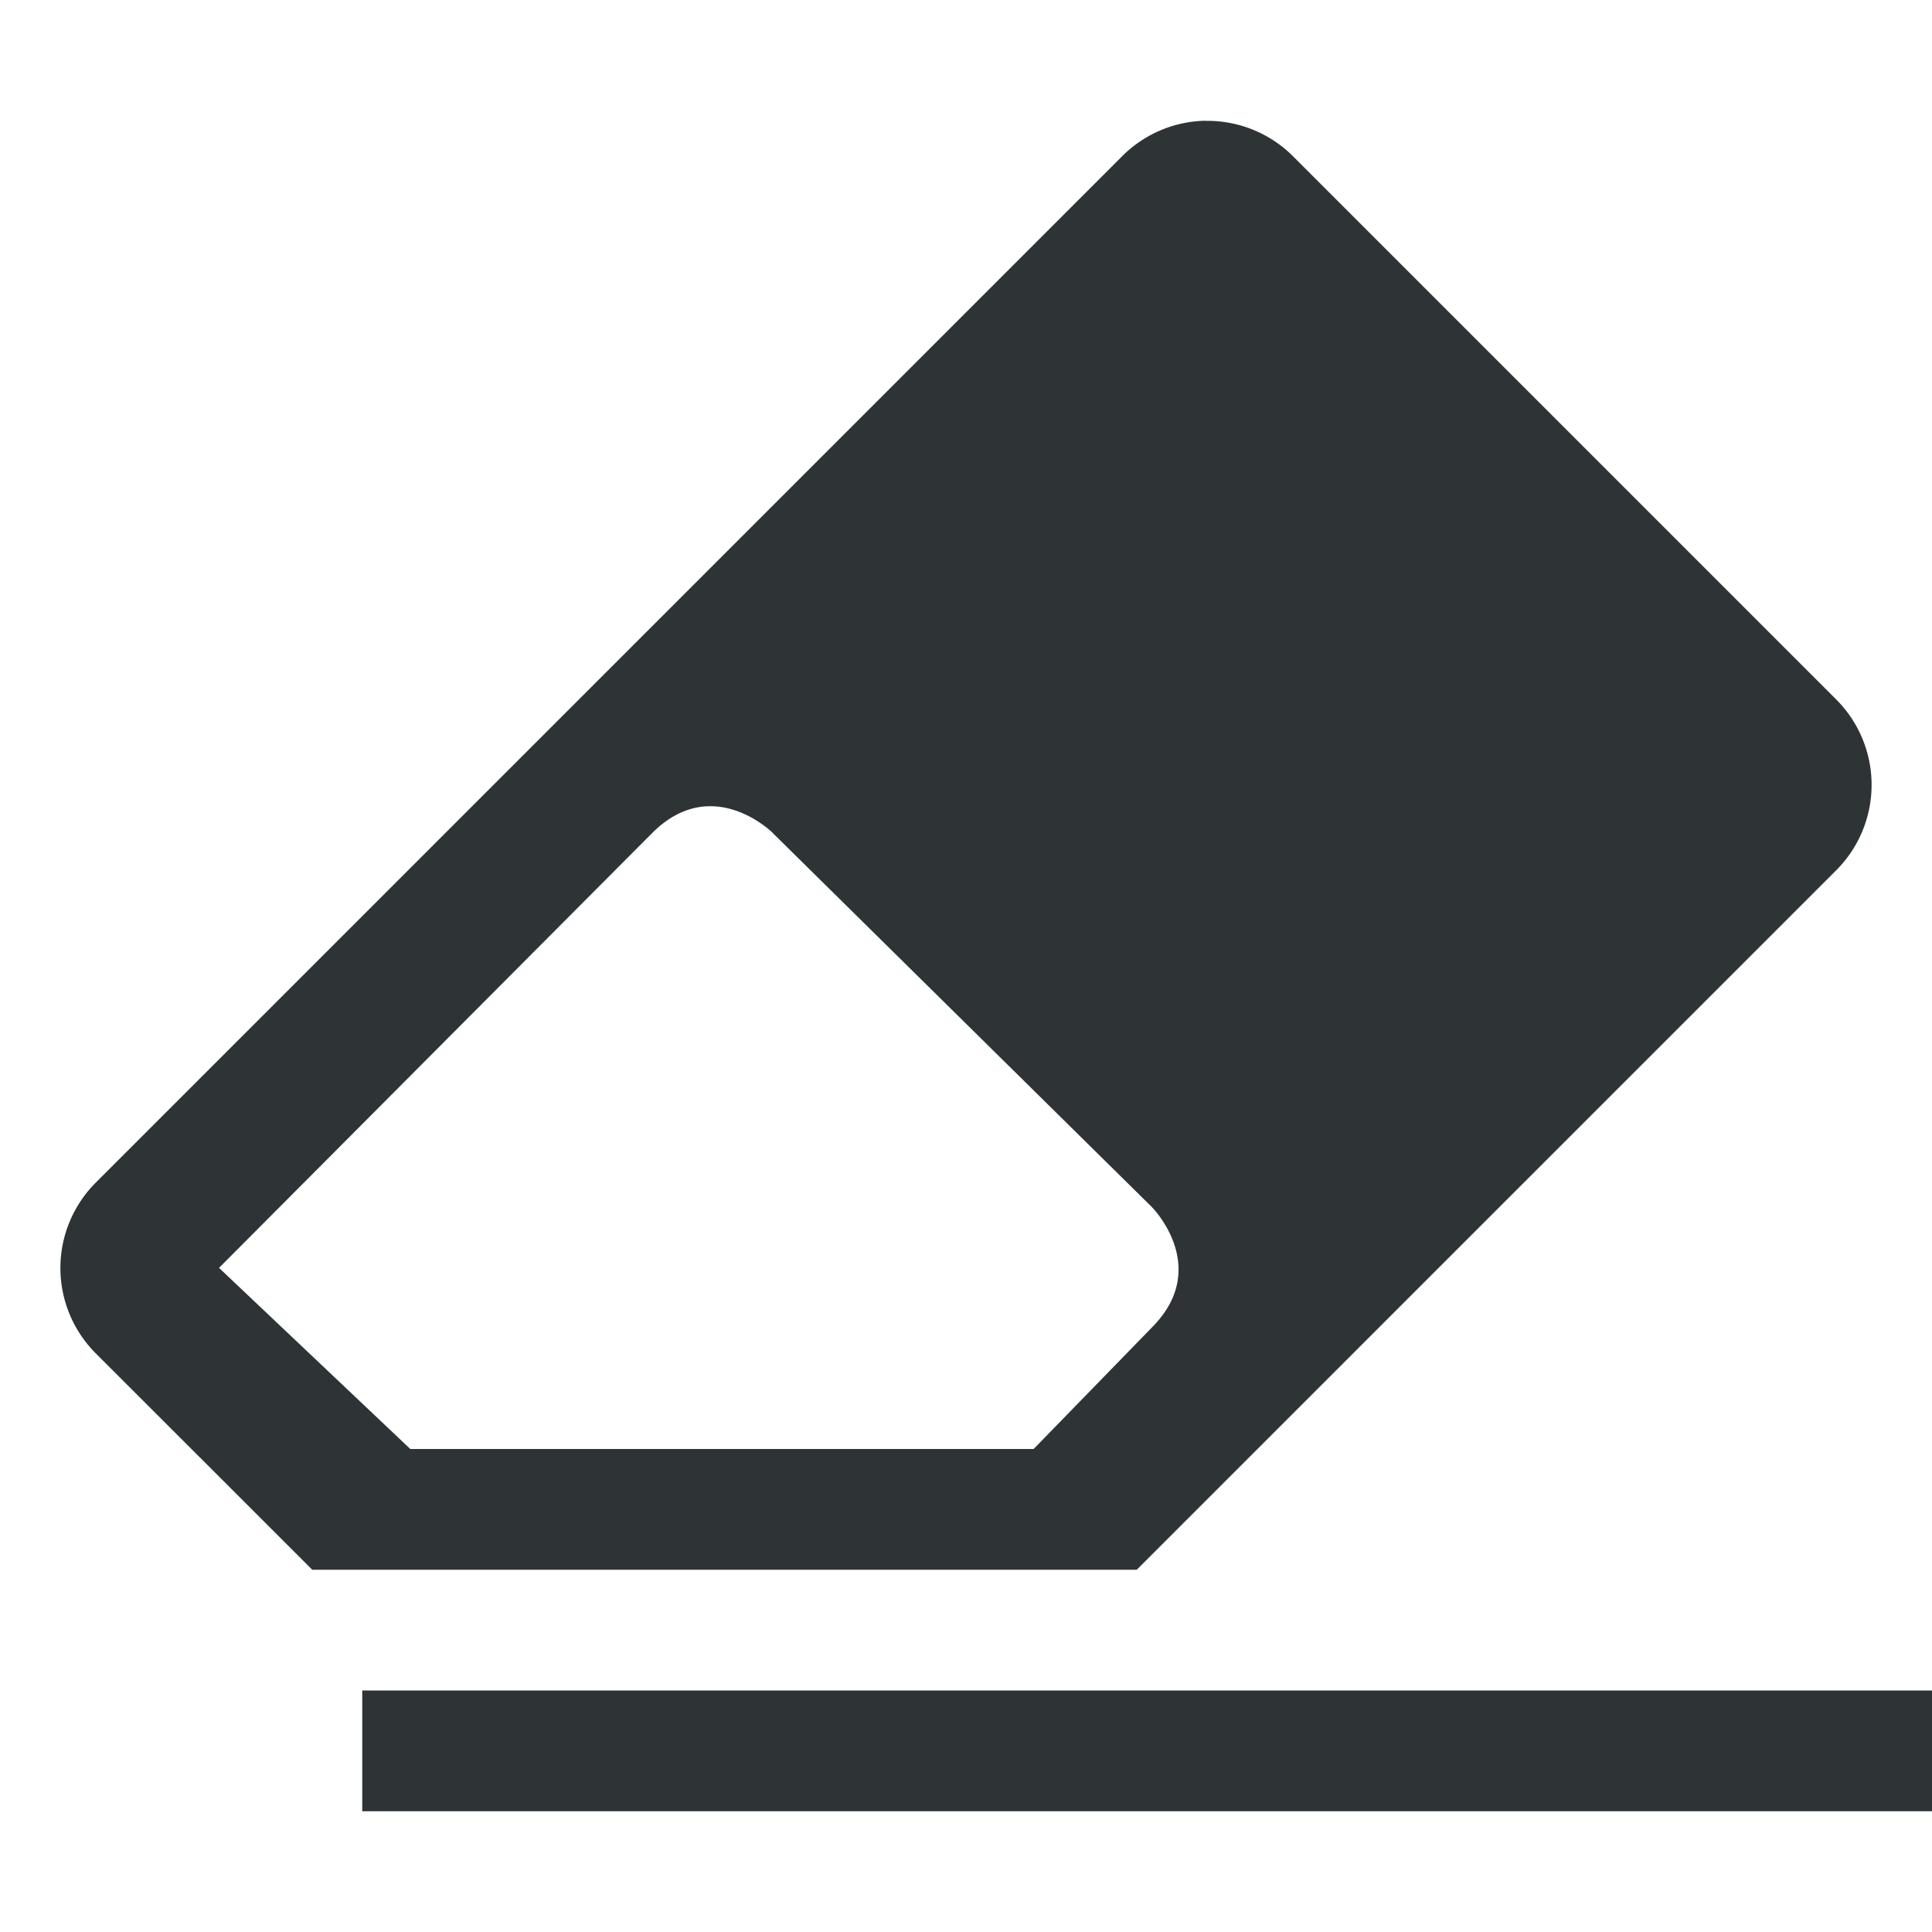 <?xml version="1.0" encoding="UTF-8"?>
<svg width="16" height="16" xmlns="http://www.w3.org/2000/svg">
 <g fill="#2e3436">
  <path d="M3 14h13v1H3z"/>
  <path d="M9.984 1a1 1 0 00-.691.294l-8.5 8.5a1 1 0 000 1.414L2.586 13h6.828l5.793-5.793a1 1 0 000-1.414l-4.5-4.5a1 1 0 00-.723-.292zM6.401 6.9l3.137 3.095s.5.5 0 1L8.56 12H3.398l-1.584-1.5 3.587-3.601c.5-.5 1 0 1 0z" fill-rule="evenodd" font-family="sans-serif" font-weight="400" overflow="visible" style="font-feature-settings:normal;font-variant-alternates:normal;font-variant-caps:normal;font-variant-ligatures:normal;font-variant-numeric:normal;font-variant-position:normal;isolation:auto;mix-blend-mode:normal;shape-padding:0;text-decoration-color:#000;text-decoration-line:none;text-decoration-style:solid;text-indent:0;text-orientation:mixed;text-transform:none;white-space:normal"/>
 </g>
</svg>
